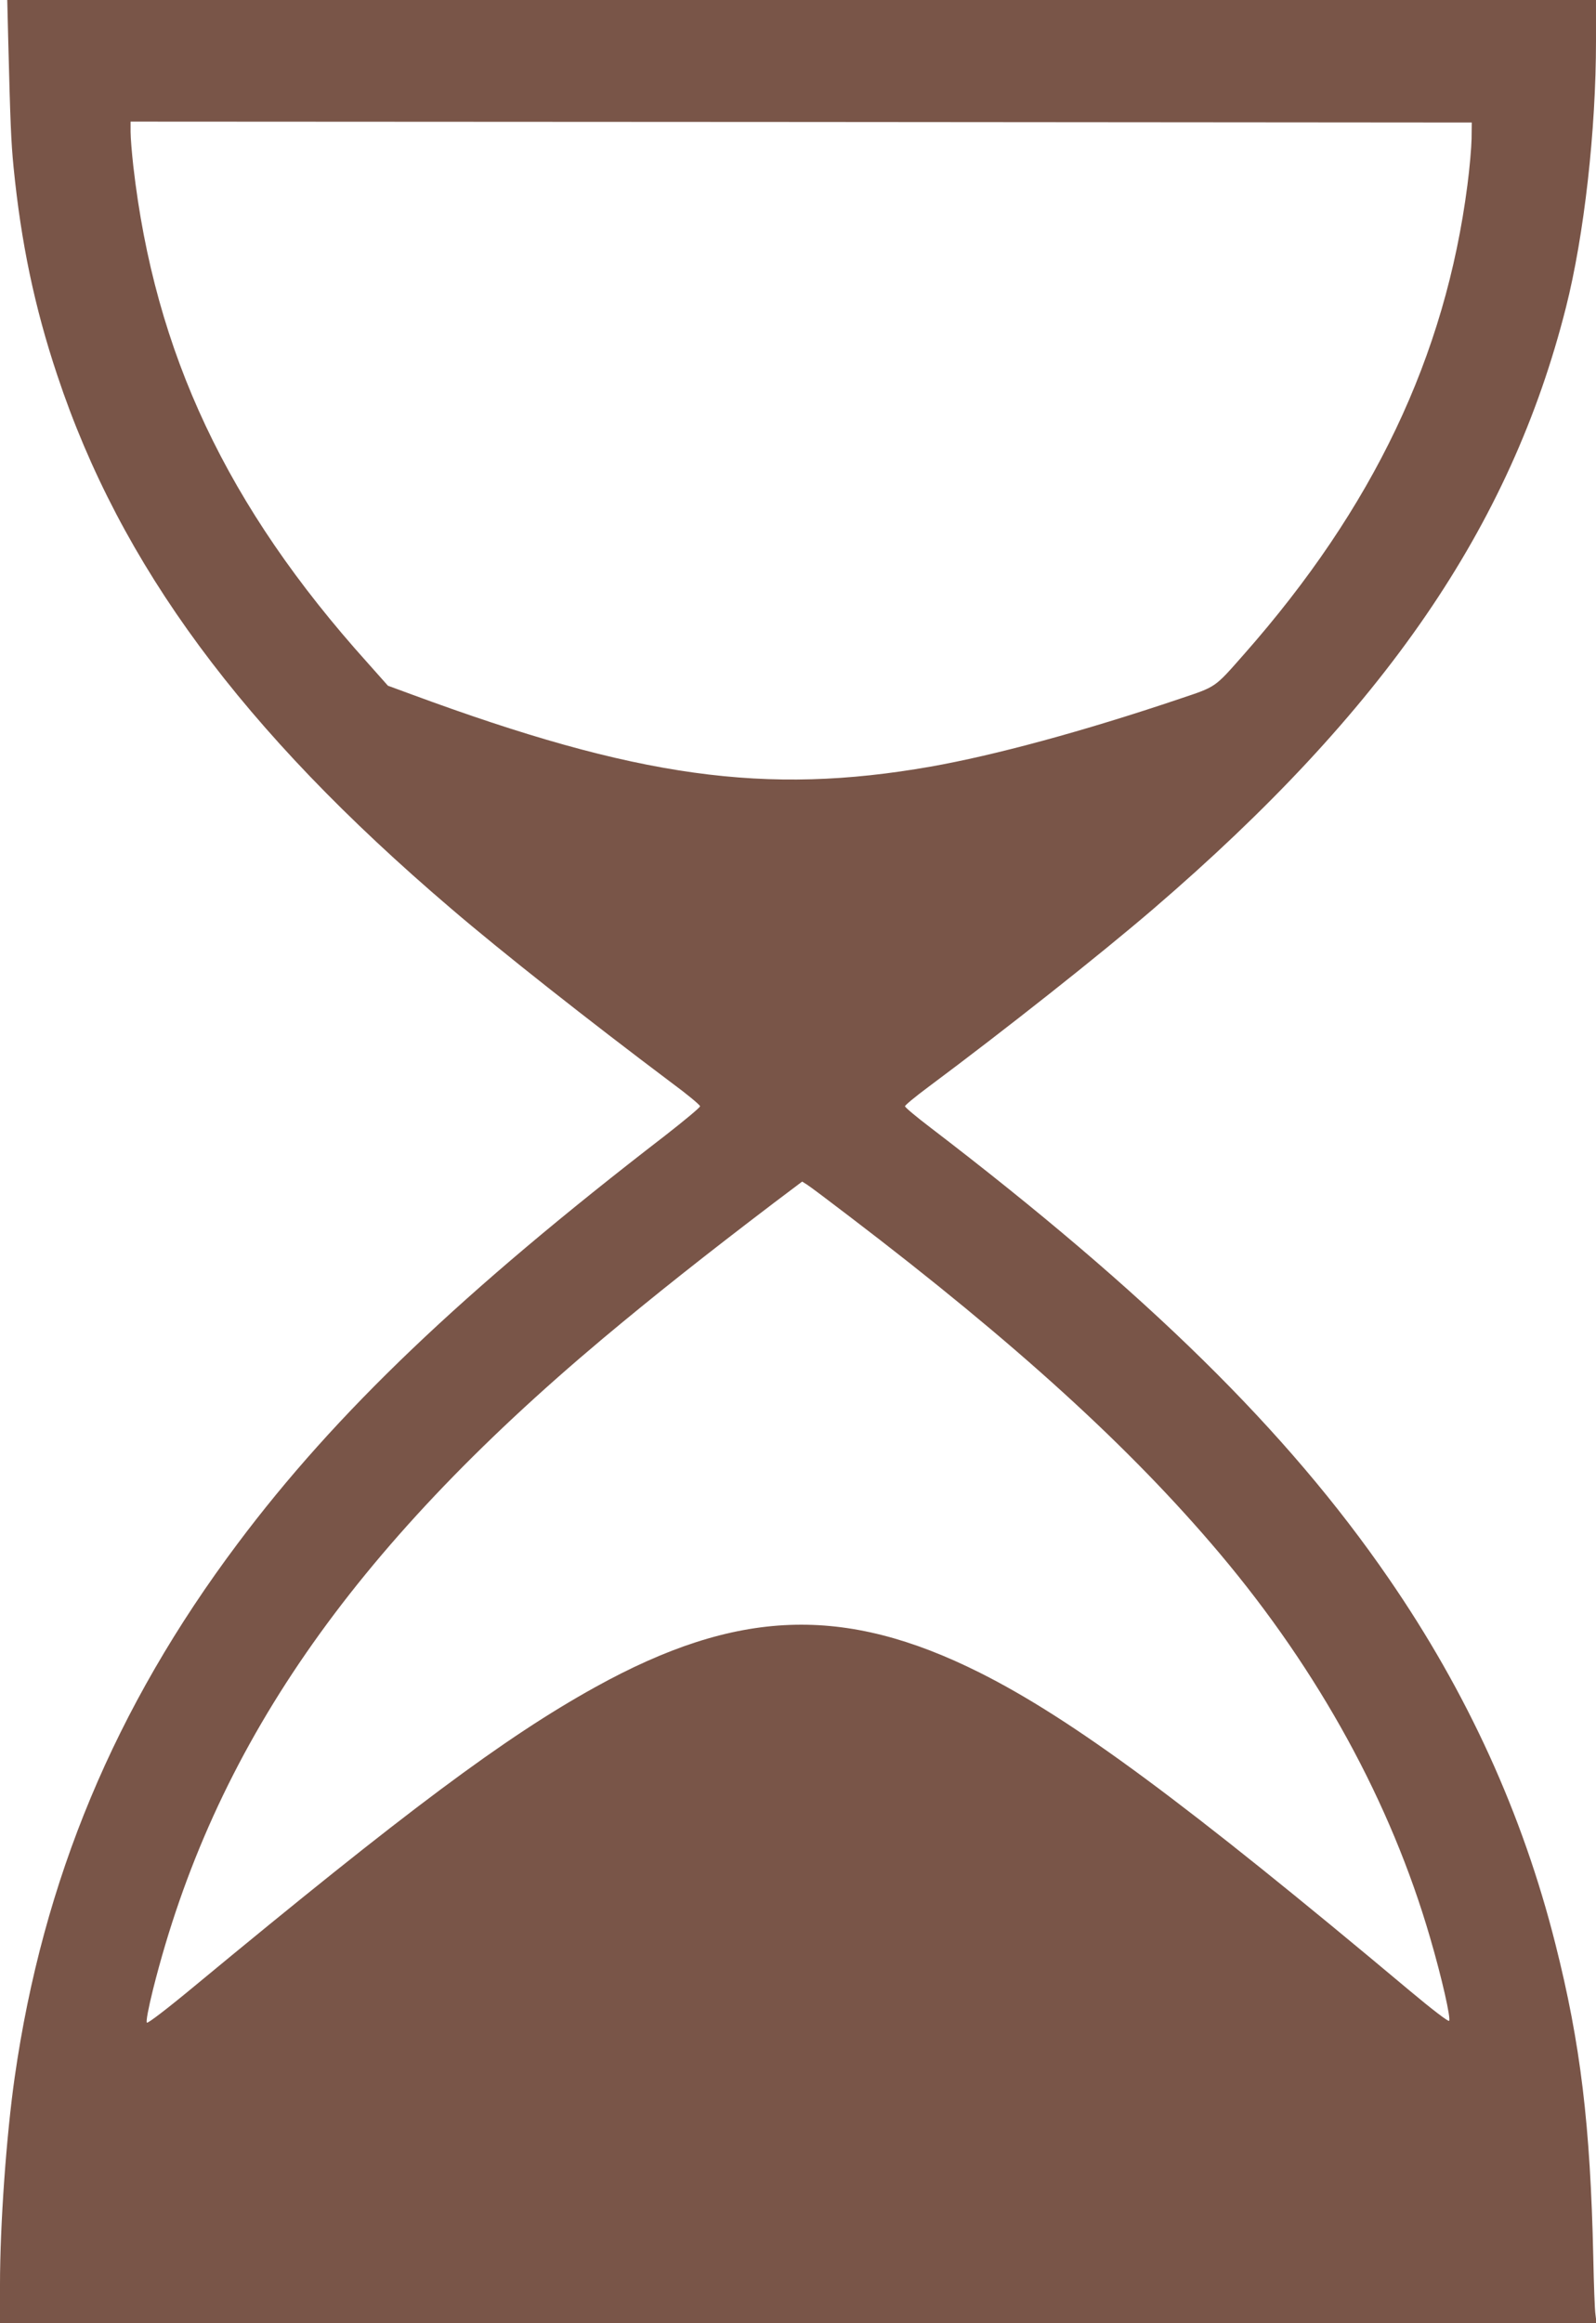 <?xml version="1.0" standalone="no"?>
<!DOCTYPE svg PUBLIC "-//W3C//DTD SVG 20010904//EN"
 "http://www.w3.org/TR/2001/REC-SVG-20010904/DTD/svg10.dtd">
<svg version="1.0" xmlns="http://www.w3.org/2000/svg"
 width="880pt" height="1280pt" viewBox="0 0 880 1280"
 preserveAspectRatio="xMidYMid meet">
<g transform="translate(0,1280) scale(0.1,-0.1)"
fill="#795548" stroke="none">
<path d="M45 12593 c12 -476 16 -572 30 -716 41 -412 115 -769 241 -1145 348
-1046 1019 -1955 2169 -2936 280 -240 759 -617 1217 -961 87 -64 158 -123 158
-130 0 -7 -87 -79 -192 -161 -1118 -861 -1817 -1527 -2358 -2249 -677 -902
-1073 -1851 -1229 -2940 -46 -322 -81 -812 -81 -1143 l0 -212 4401 0 4402 0
-6 48 c-4 26 -9 169 -12 317 -16 726 -70 1176 -209 1725 -181 717 -485 1384
-920 2015 -558 811 -1328 1567 -2529 2485 -75 57 -137 109 -137 115 0 6 57 53
127 105 427 318 947 729 1243 983 1274 1094 1969 2106 2274 3312 101 399 166
976 166 1470 l0 225 -4380 0 -4380 0 5 -207z m8069 -558 c-1 -49 -11 -164 -23
-255 -122 -944 -519 -1777 -1232 -2585 -164 -186 -151 -177 -354 -245 -534
-180 -1023 -312 -1375 -374 -909 -159 -1617 -61 -2863 399 l-128 47 -113 127
c-774 860 -1173 1705 -1291 2736 -8 72 -15 156 -15 188 l0 57 3698 -2 3697 -3
-1 -90z m-3433 -5935 c923 -703 1553 -1277 2045 -1860 547 -649 943 -1372
1159 -2115 65 -222 116 -448 105 -459 -5 -5 -94 63 -217 166 -1237 1036 -1860
1496 -2370 1752 -751 376 -1340 353 -2122 -80 -500 -277 -1041 -681 -2209
-1647 -152 -126 -257 -206 -262 -201 -6 6 8 79 34 184 333 1325 1090 2419
2481 3586 281 235 565 460 944 748 l154 116 27 -17 c16 -10 120 -88 231 -173z"/>
</g>
</svg>
